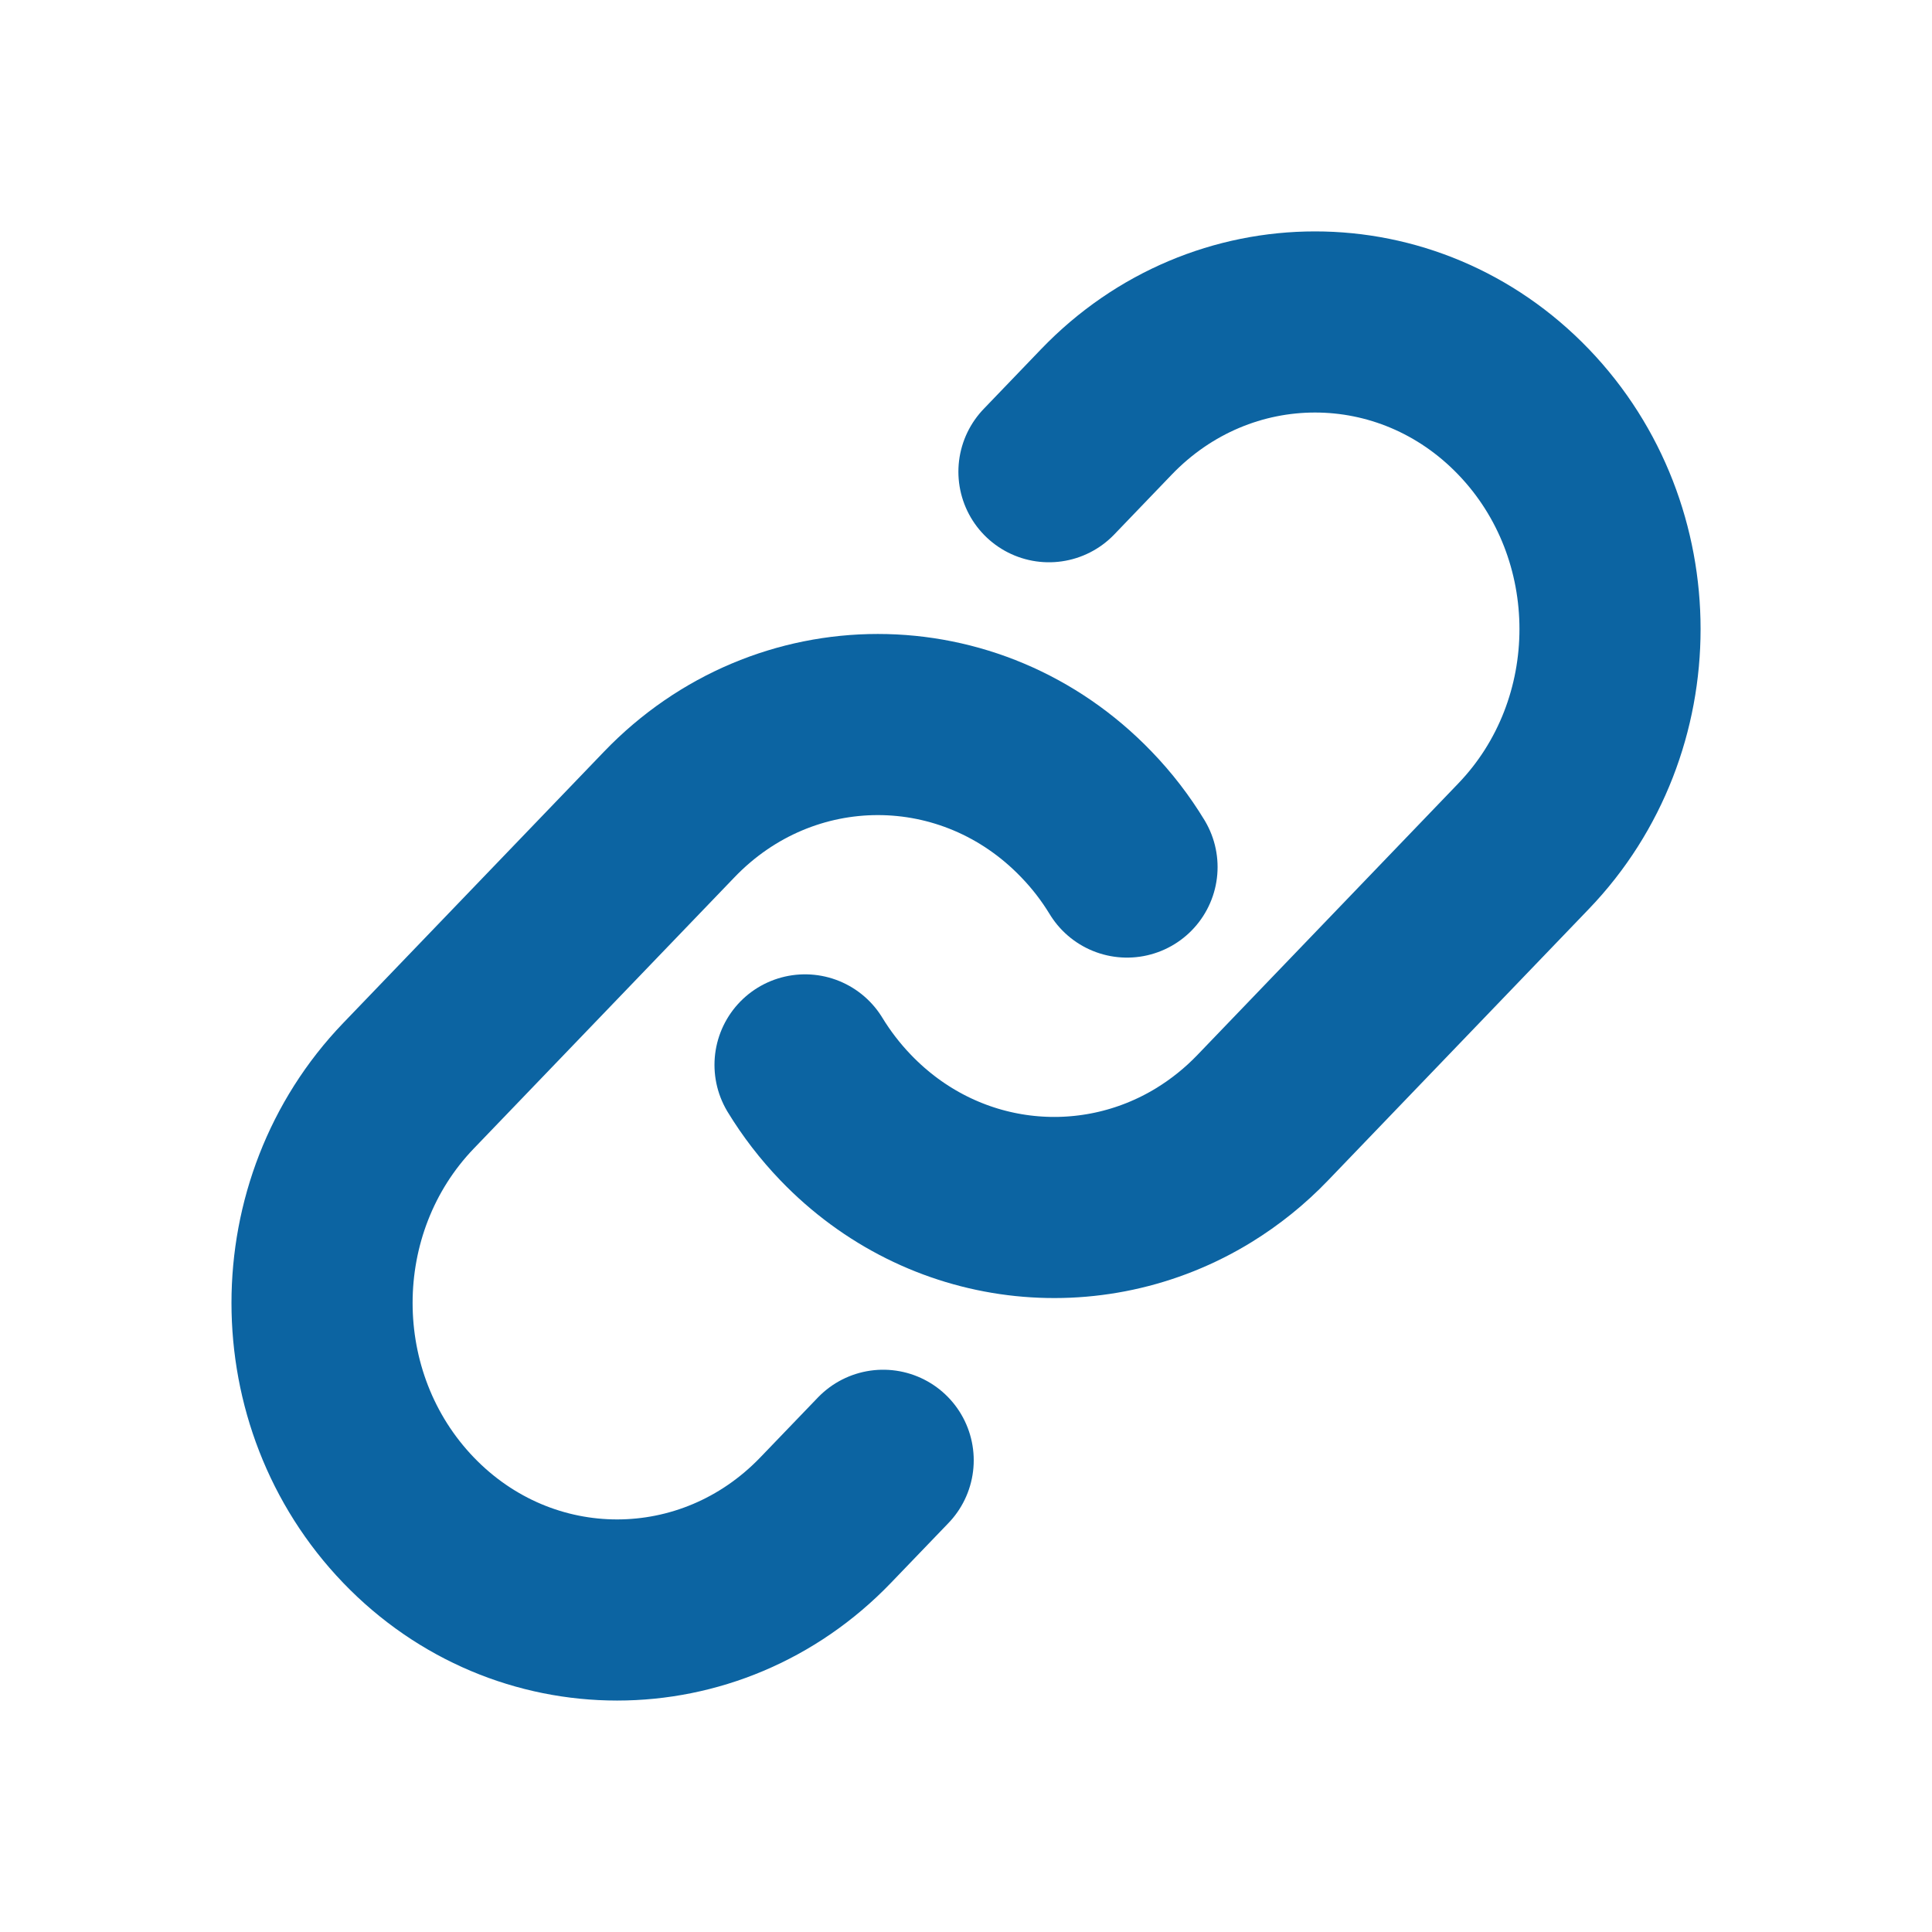 <svg width="32" height="32" viewBox="0 0 32 32" fill="none" xmlns="http://www.w3.org/2000/svg">
<path d="M13.334 17.638C13.523 17.948 13.747 18.24 14.006 18.51C15.616 20.186 18.07 20.448 19.944 19.296C20.291 19.082 20.619 18.821 20.917 18.51L25.236 14.015C27.144 12.029 27.144 8.809 25.236 6.823C23.328 4.836 20.234 4.836 18.325 6.823L17.374 7.813" stroke="#0C64A2" stroke-width="3" stroke-linecap="round"/>
<path d="M14.628 24.187L13.676 25.177C11.768 27.163 8.674 27.163 6.765 25.177C4.857 23.191 4.857 19.971 6.765 17.985L11.085 13.49C12.993 11.504 16.087 11.504 17.995 13.49C18.255 13.759 18.479 14.052 18.667 14.361" stroke="#0C64A2" stroke-width="3" stroke-linecap="round"/>
</svg>
